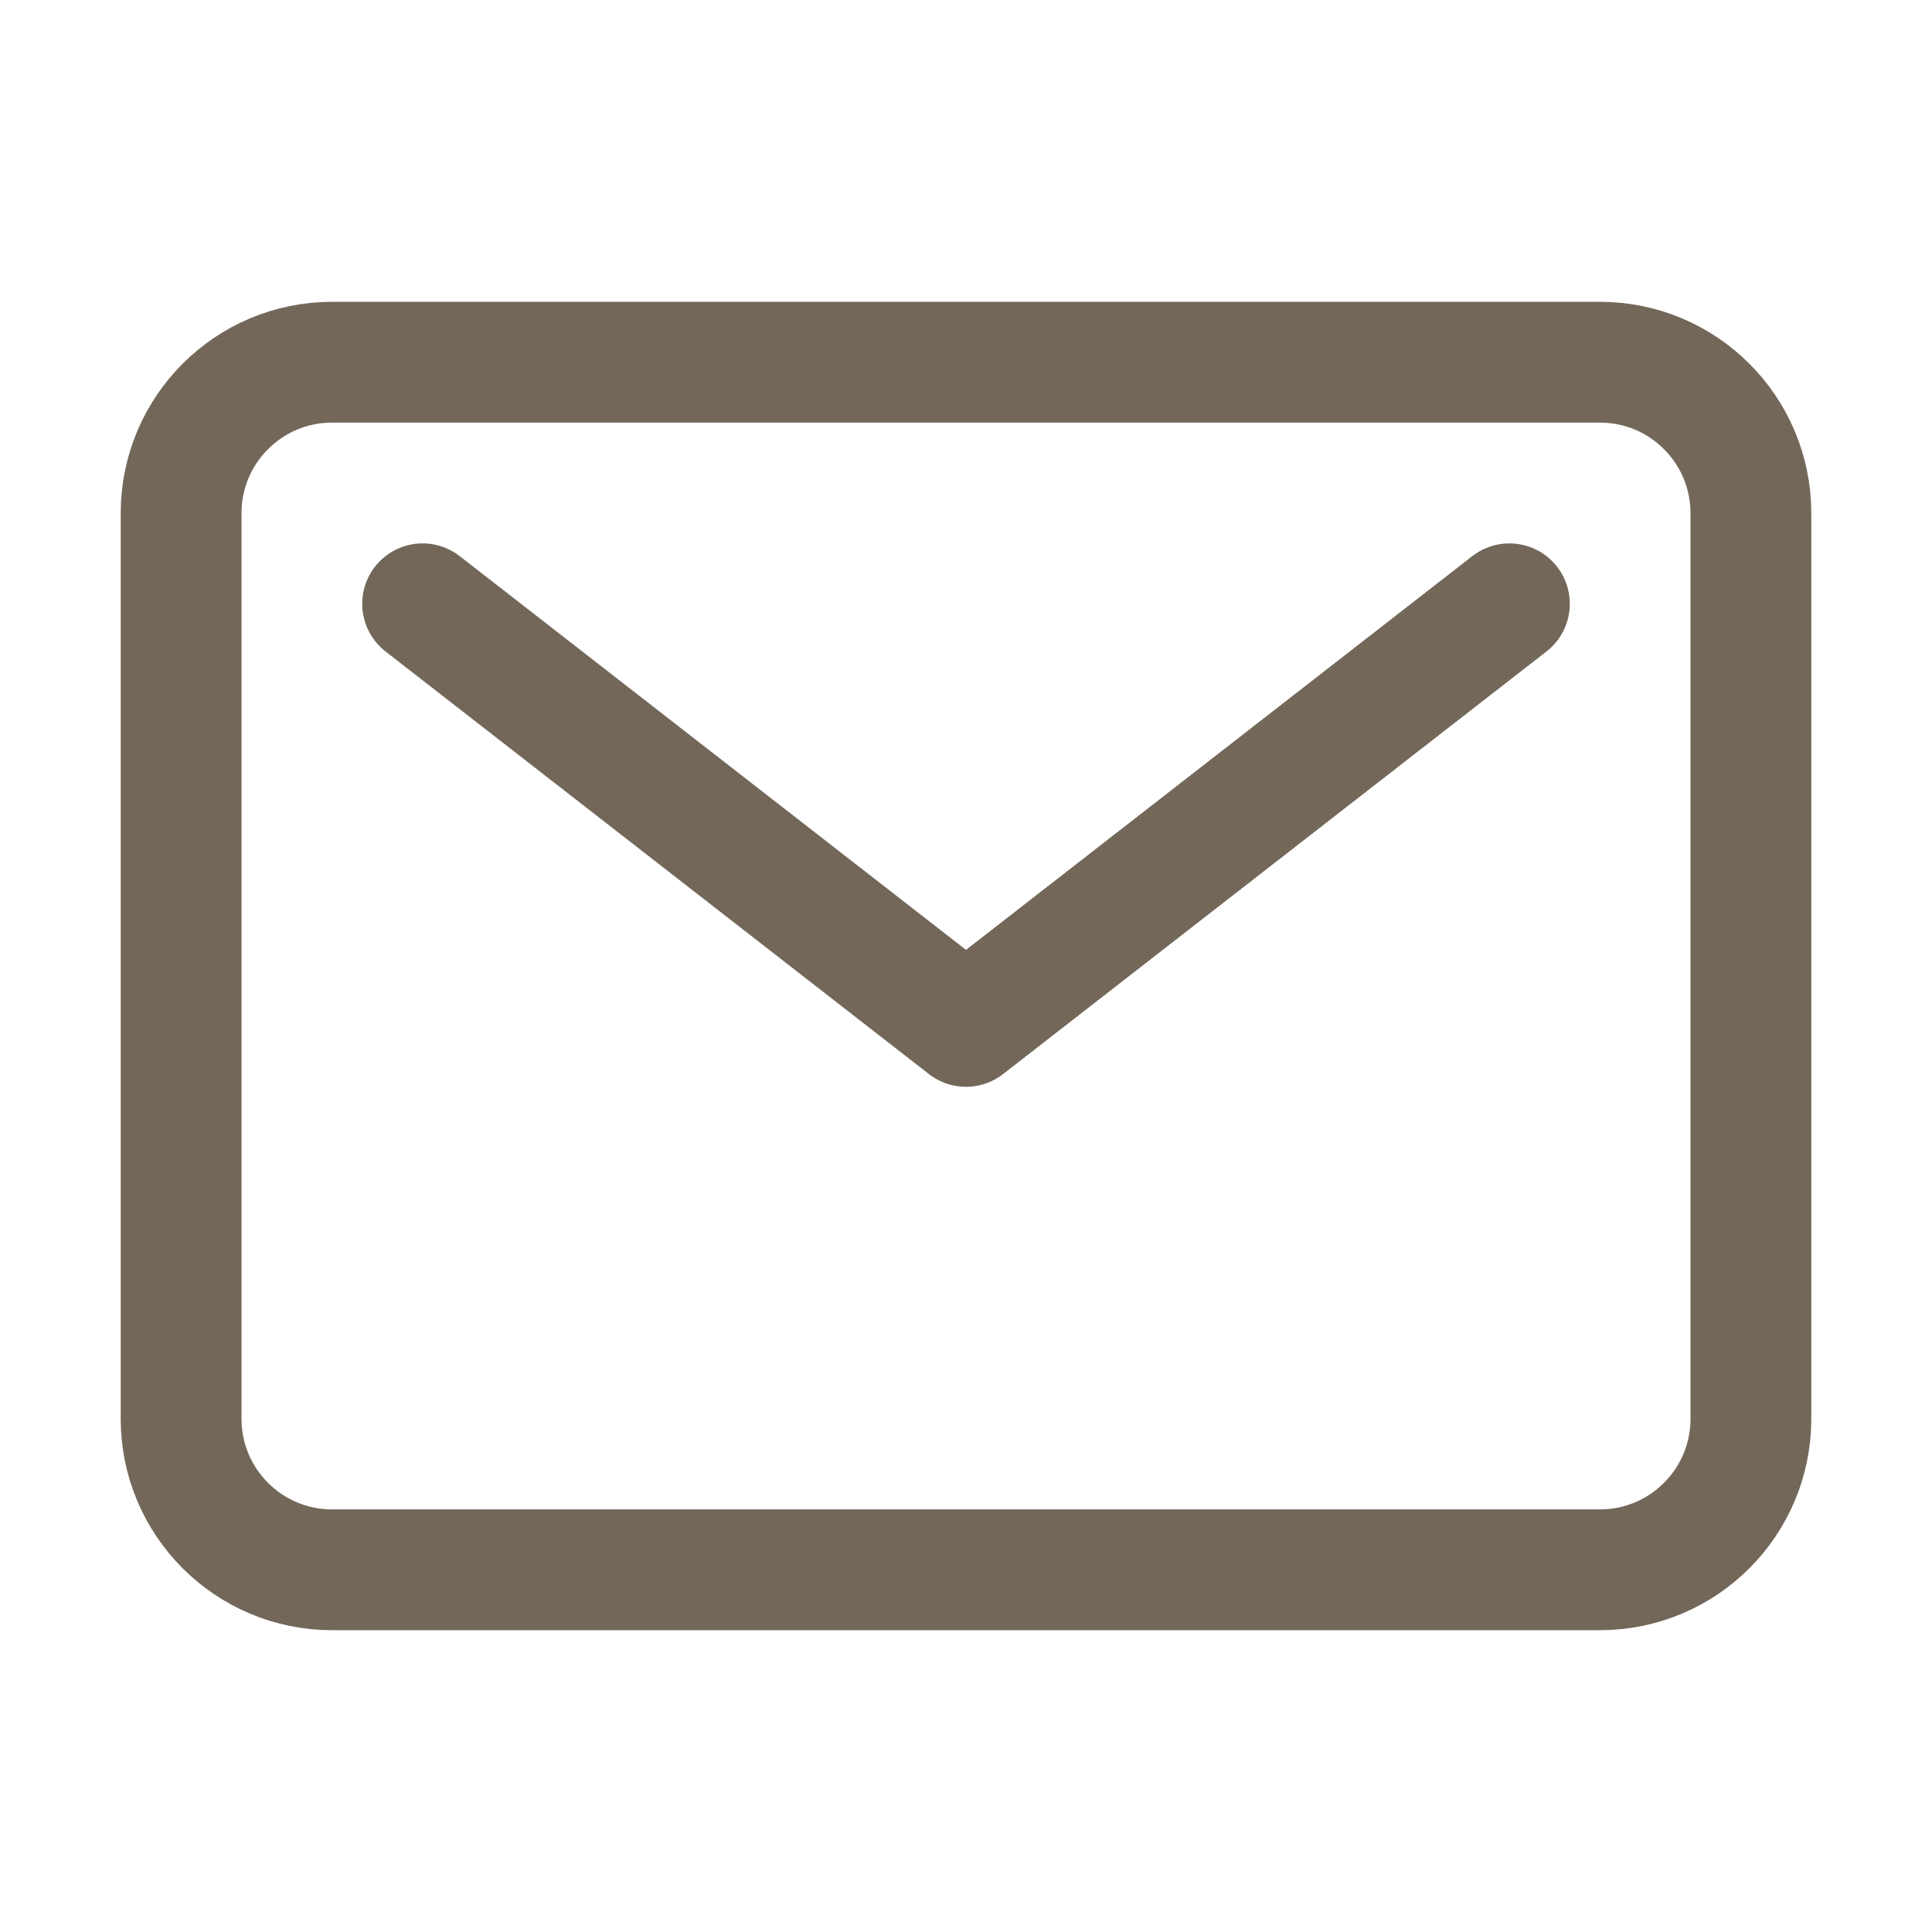 <?xml version="1.0" encoding="UTF-8"?> <svg xmlns="http://www.w3.org/2000/svg" width="23" height="23" viewBox="0 0 23 23" fill="none"> <path d="M19.047 4.312H3.953C2.961 4.312 2.156 5.117 2.156 6.109V16.891C2.156 17.883 2.961 18.688 3.953 18.688H19.047C20.039 18.688 20.844 17.883 20.844 16.891V6.109C20.844 5.117 20.039 4.312 19.047 4.312Z" stroke="#726759" stroke-width="1.438" stroke-linecap="round" stroke-linejoin="round"></path> <path d="M5.031 7.188L11.5 12.219L17.969 7.188" stroke="#726759" stroke-width="1.438" stroke-linecap="round" stroke-linejoin="round"></path> </svg> 